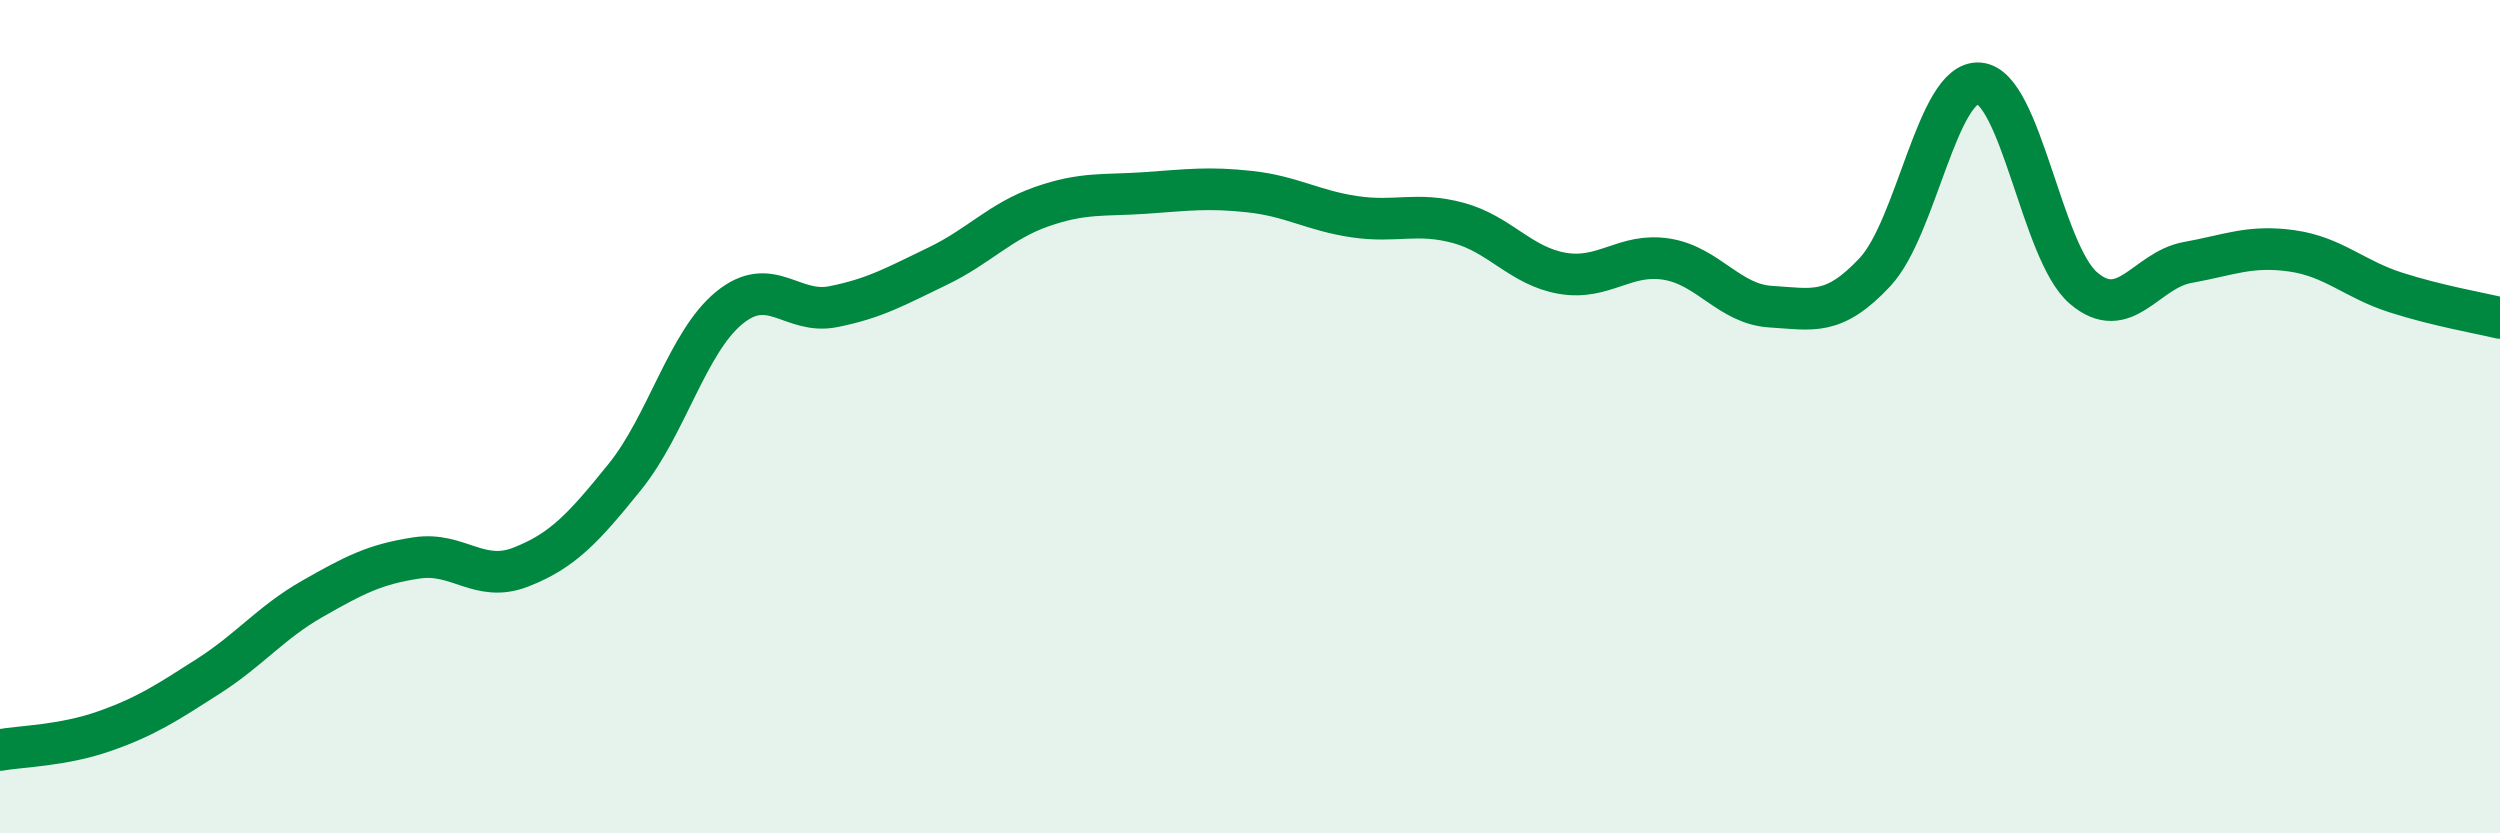 
    <svg width="60" height="20" viewBox="0 0 60 20" xmlns="http://www.w3.org/2000/svg">
      <path
        d="M 0,18 C 0.5,17.91 1.5,17.9 2.5,17.55 C 3.5,17.2 4,16.87 5,16.23 C 6,15.59 6.5,14.94 7.5,14.37 C 8.5,13.8 9,13.54 10,13.39 C 11,13.24 11.5,14 12.5,13.61 C 13.5,13.22 14,12.68 15,11.44 C 16,10.2 16.5,8.21 17.5,7.39 C 18.5,6.57 19,7.56 20,7.36 C 21,7.16 21.5,6.87 22.5,6.39 C 23.5,5.91 24,5.31 25,4.96 C 26,4.61 26.5,4.7 27.5,4.63 C 28.5,4.56 29,4.49 30,4.6 C 31,4.71 31.5,5.05 32.5,5.2 C 33.5,5.35 34,5.08 35,5.35 C 36,5.62 36.5,6.39 37.5,6.56 C 38.5,6.73 39,6.06 40,6.22 C 41,6.38 41.5,7.3 42.5,7.36 C 43.5,7.42 44,7.6 45,6.53 C 46,5.46 46.5,1.92 47.5,2 C 48.5,2.08 49,6.05 50,6.91 C 51,7.77 51.5,6.48 52.5,6.3 C 53.5,6.12 54,5.88 55,6.02 C 56,6.16 56.5,6.7 57.5,7.02 C 58.5,7.34 59.5,7.51 60,7.63L60 20L0 20Z"
        fill="#008740"
        opacity="0.1"
        stroke-linecap="round"
        stroke-linejoin="round"
      />
      <path
        d="M 0,18 C 0.5,17.91 1.5,17.9 2.5,17.55 C 3.5,17.2 4,16.87 5,16.23 C 6,15.59 6.5,14.94 7.5,14.37 C 8.5,13.8 9,13.54 10,13.39 C 11,13.24 11.5,14 12.5,13.61 C 13.5,13.22 14,12.68 15,11.44 C 16,10.2 16.5,8.21 17.5,7.39 C 18.5,6.57 19,7.56 20,7.36 C 21,7.16 21.5,6.87 22.5,6.39 C 23.5,5.91 24,5.31 25,4.96 C 26,4.61 26.5,4.7 27.5,4.63 C 28.5,4.56 29,4.49 30,4.6 C 31,4.71 31.5,5.05 32.5,5.2 C 33.5,5.35 34,5.08 35,5.35 C 36,5.62 36.5,6.39 37.5,6.56 C 38.5,6.73 39,6.06 40,6.22 C 41,6.38 41.5,7.3 42.5,7.36 C 43.5,7.42 44,7.6 45,6.53 C 46,5.46 46.5,1.92 47.5,2 C 48.5,2.08 49,6.05 50,6.91 C 51,7.77 51.5,6.48 52.5,6.3 C 53.5,6.12 54,5.88 55,6.02 C 56,6.16 56.5,6.7 57.5,7.02 C 58.5,7.34 59.5,7.51 60,7.63"
        stroke="#008740"
        stroke-width="1"
        fill="none"
        stroke-linecap="round"
        stroke-linejoin="round"
      />
    </svg>
  